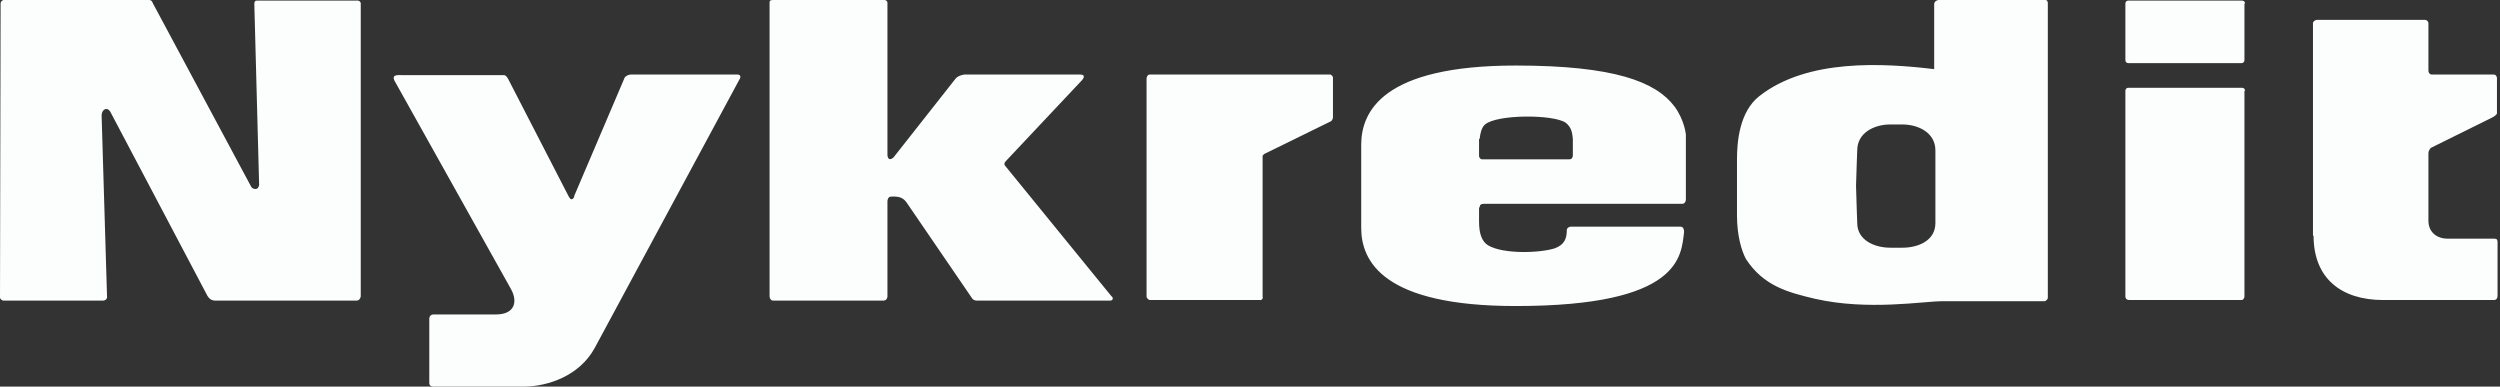 <svg width="194" height="30" viewBox="0 0 194 30" fill="none" xmlns="http://www.w3.org/2000/svg">
<rect x="0" y="0" width="194" height="30" fill="#333333" stroke="none"/>
<path d="M0 23.095L0.047 0.28C0.047 0.047 0.28 0 0.28 0H11.571C11.804 0 11.851 0.233 11.851 0.233L19.502 14.51C19.596 14.65 19.782 14.697 19.922 14.65C20.062 14.603 20.109 14.37 20.109 14.37L19.736 0.327C19.736 0.14 19.782 0.047 19.922 0.047H27.62C27.947 0 27.994 0.233 27.994 0.233V23.002C27.994 23.002 27.947 23.328 27.667 23.328H16.796C16.563 23.328 16.33 23.328 16.096 22.955L8.538 8.631C8.258 8.258 7.885 8.538 7.885 8.958L8.305 23.002C8.351 23.188 8.165 23.328 7.978 23.328H0.28C0.14 23.328 0 23.188 0 23.095ZM44.137 15.257L39.425 6.112C39.378 6.019 39.285 5.879 39.145 5.832H31.306C30.933 5.832 30.373 5.739 30.607 6.252L39.658 22.442C40.218 23.468 39.891 24.401 38.491 24.401H33.639C33.453 24.401 33.359 24.495 33.313 24.681V29.72C33.313 30 33.593 30 33.593 30H40.778C42.504 29.953 44.93 29.207 46.143 27.014L57.434 6.065C57.527 5.785 57.247 5.785 57.247 5.785H48.943C48.803 5.785 48.569 5.879 48.476 6.019L44.557 15.21C44.603 15.257 44.37 15.723 44.137 15.257ZM74.183 6.065L69.331 12.224C69.005 12.504 68.865 12.271 68.865 11.991V0.233C68.865 0 68.631 0 68.631 0H60C59.72 0 59.72 0.093 59.72 0.233V23.002C59.72 23.142 59.813 23.328 60 23.328H68.538C68.865 23.328 68.865 23.002 68.865 23.002V15.63C68.865 15.63 68.865 15.257 69.145 15.257C69.844 15.21 70.124 15.397 70.358 15.723L75.303 22.955C75.397 23.048 75.443 23.328 75.817 23.328H86.174C86.267 23.328 86.501 23.188 86.221 22.955L78.009 12.877C77.916 12.784 77.916 12.691 78.009 12.55L83.935 6.252C83.935 6.252 84.401 5.785 83.795 5.785H74.837C74.837 5.785 74.417 5.832 74.183 6.065ZM97.978 23.048V12.084C98.025 12.037 98.072 11.944 98.212 11.897L103.25 9.425C103.437 9.331 103.437 9.098 103.437 9.098V6.019C103.437 5.879 103.25 5.785 103.25 5.785H89.207C89.02 5.785 88.974 6.065 88.974 6.065V23.048C88.974 23.048 89.067 23.282 89.254 23.282H97.745C97.978 23.328 98.025 23.048 97.978 23.048ZM114.821 16.096C114.821 15.91 114.914 15.816 115.148 15.816H130.544C130.731 15.816 130.824 15.63 130.824 15.49V10.451C130.824 10.451 130.731 9.331 129.938 8.258C128.491 6.345 125.272 5.086 117.621 5.086C107.263 5.086 105.63 8.678 105.63 11.244V17.683C105.63 20.296 107.356 23.748 117.621 23.748C130.498 23.748 130.451 19.829 130.684 18.009C130.684 17.823 130.638 17.589 130.404 17.589H121.913C121.726 17.589 121.586 17.729 121.586 17.823C121.586 18.523 121.4 18.989 120.653 19.269C119.487 19.642 116.641 19.736 115.474 19.036C115.008 18.756 114.774 18.149 114.774 17.216V16.096H114.821ZM114.821 10.778C114.868 10.358 114.961 9.891 115.241 9.658C116.174 8.865 120.513 8.865 121.493 9.518C121.96 9.891 122.006 10.311 122.053 10.778V12.037C122.053 12.177 122.006 12.364 121.773 12.364H115.008C114.914 12.364 114.774 12.271 114.774 12.084V10.778H114.821ZM179.533 18.289C179.533 21.602 181.68 23.282 184.946 23.282H193.53C193.717 23.282 193.81 23.142 193.81 22.955V18.802C193.81 18.616 193.764 18.523 193.577 18.523H189.938C189.145 18.523 188.445 18.056 188.445 17.123V11.897C188.445 11.664 188.631 11.477 188.631 11.477L193.344 9.145C193.717 8.958 193.717 8.865 193.764 8.818V6.019C193.717 5.925 193.717 5.785 193.484 5.785H188.678C188.491 5.739 188.445 5.599 188.445 5.459V1.773C188.445 1.773 188.398 1.54 188.165 1.54H179.767C179.767 1.54 179.533 1.586 179.487 1.773V18.289H179.533ZM158.725 0H150.42C150.42 0 150.093 0.047 150.093 0.327V5.365C146.174 4.899 140.249 4.526 136.516 7.465C134.977 8.678 134.79 11.011 134.79 12.364V16.703C134.79 18.336 135.163 19.502 135.49 20.109C136.843 22.162 138.663 22.675 140.855 23.188C144.961 24.121 149.253 23.375 150.7 23.375H158.678C158.678 23.375 158.911 23.282 158.911 23.095V0.233C158.911 0.233 158.911 0 158.725 0ZM150.187 17.309C150.187 18.663 148.88 19.222 147.621 19.222H146.687C145.428 19.222 144.121 18.616 144.121 17.309C144.121 17.309 144.028 14.697 144.028 14.417C144.028 14.137 144.121 11.664 144.121 11.664C144.121 10.311 145.428 9.658 146.687 9.658H147.621C148.88 9.658 150.187 10.311 150.187 11.664V17.309ZM174.215 7.045C174.215 6.905 174.121 6.812 173.981 6.812H165.163C165.023 6.812 164.93 6.905 164.93 7.045V23.002C164.93 23.188 165.07 23.282 165.21 23.282H173.935C174.075 23.282 174.168 23.142 174.168 23.002V7.045H174.215ZM174.215 0.28C174.215 0.14 174.121 0.047 173.981 0.047H165.163C165.023 0.047 164.93 0.14 164.93 0.28V4.666C164.93 4.806 165.023 4.899 165.163 4.899H173.935C174.075 4.899 174.168 4.806 174.168 4.666V0.28H174.215Z" fill="#FCFEFE"/>
</svg>
